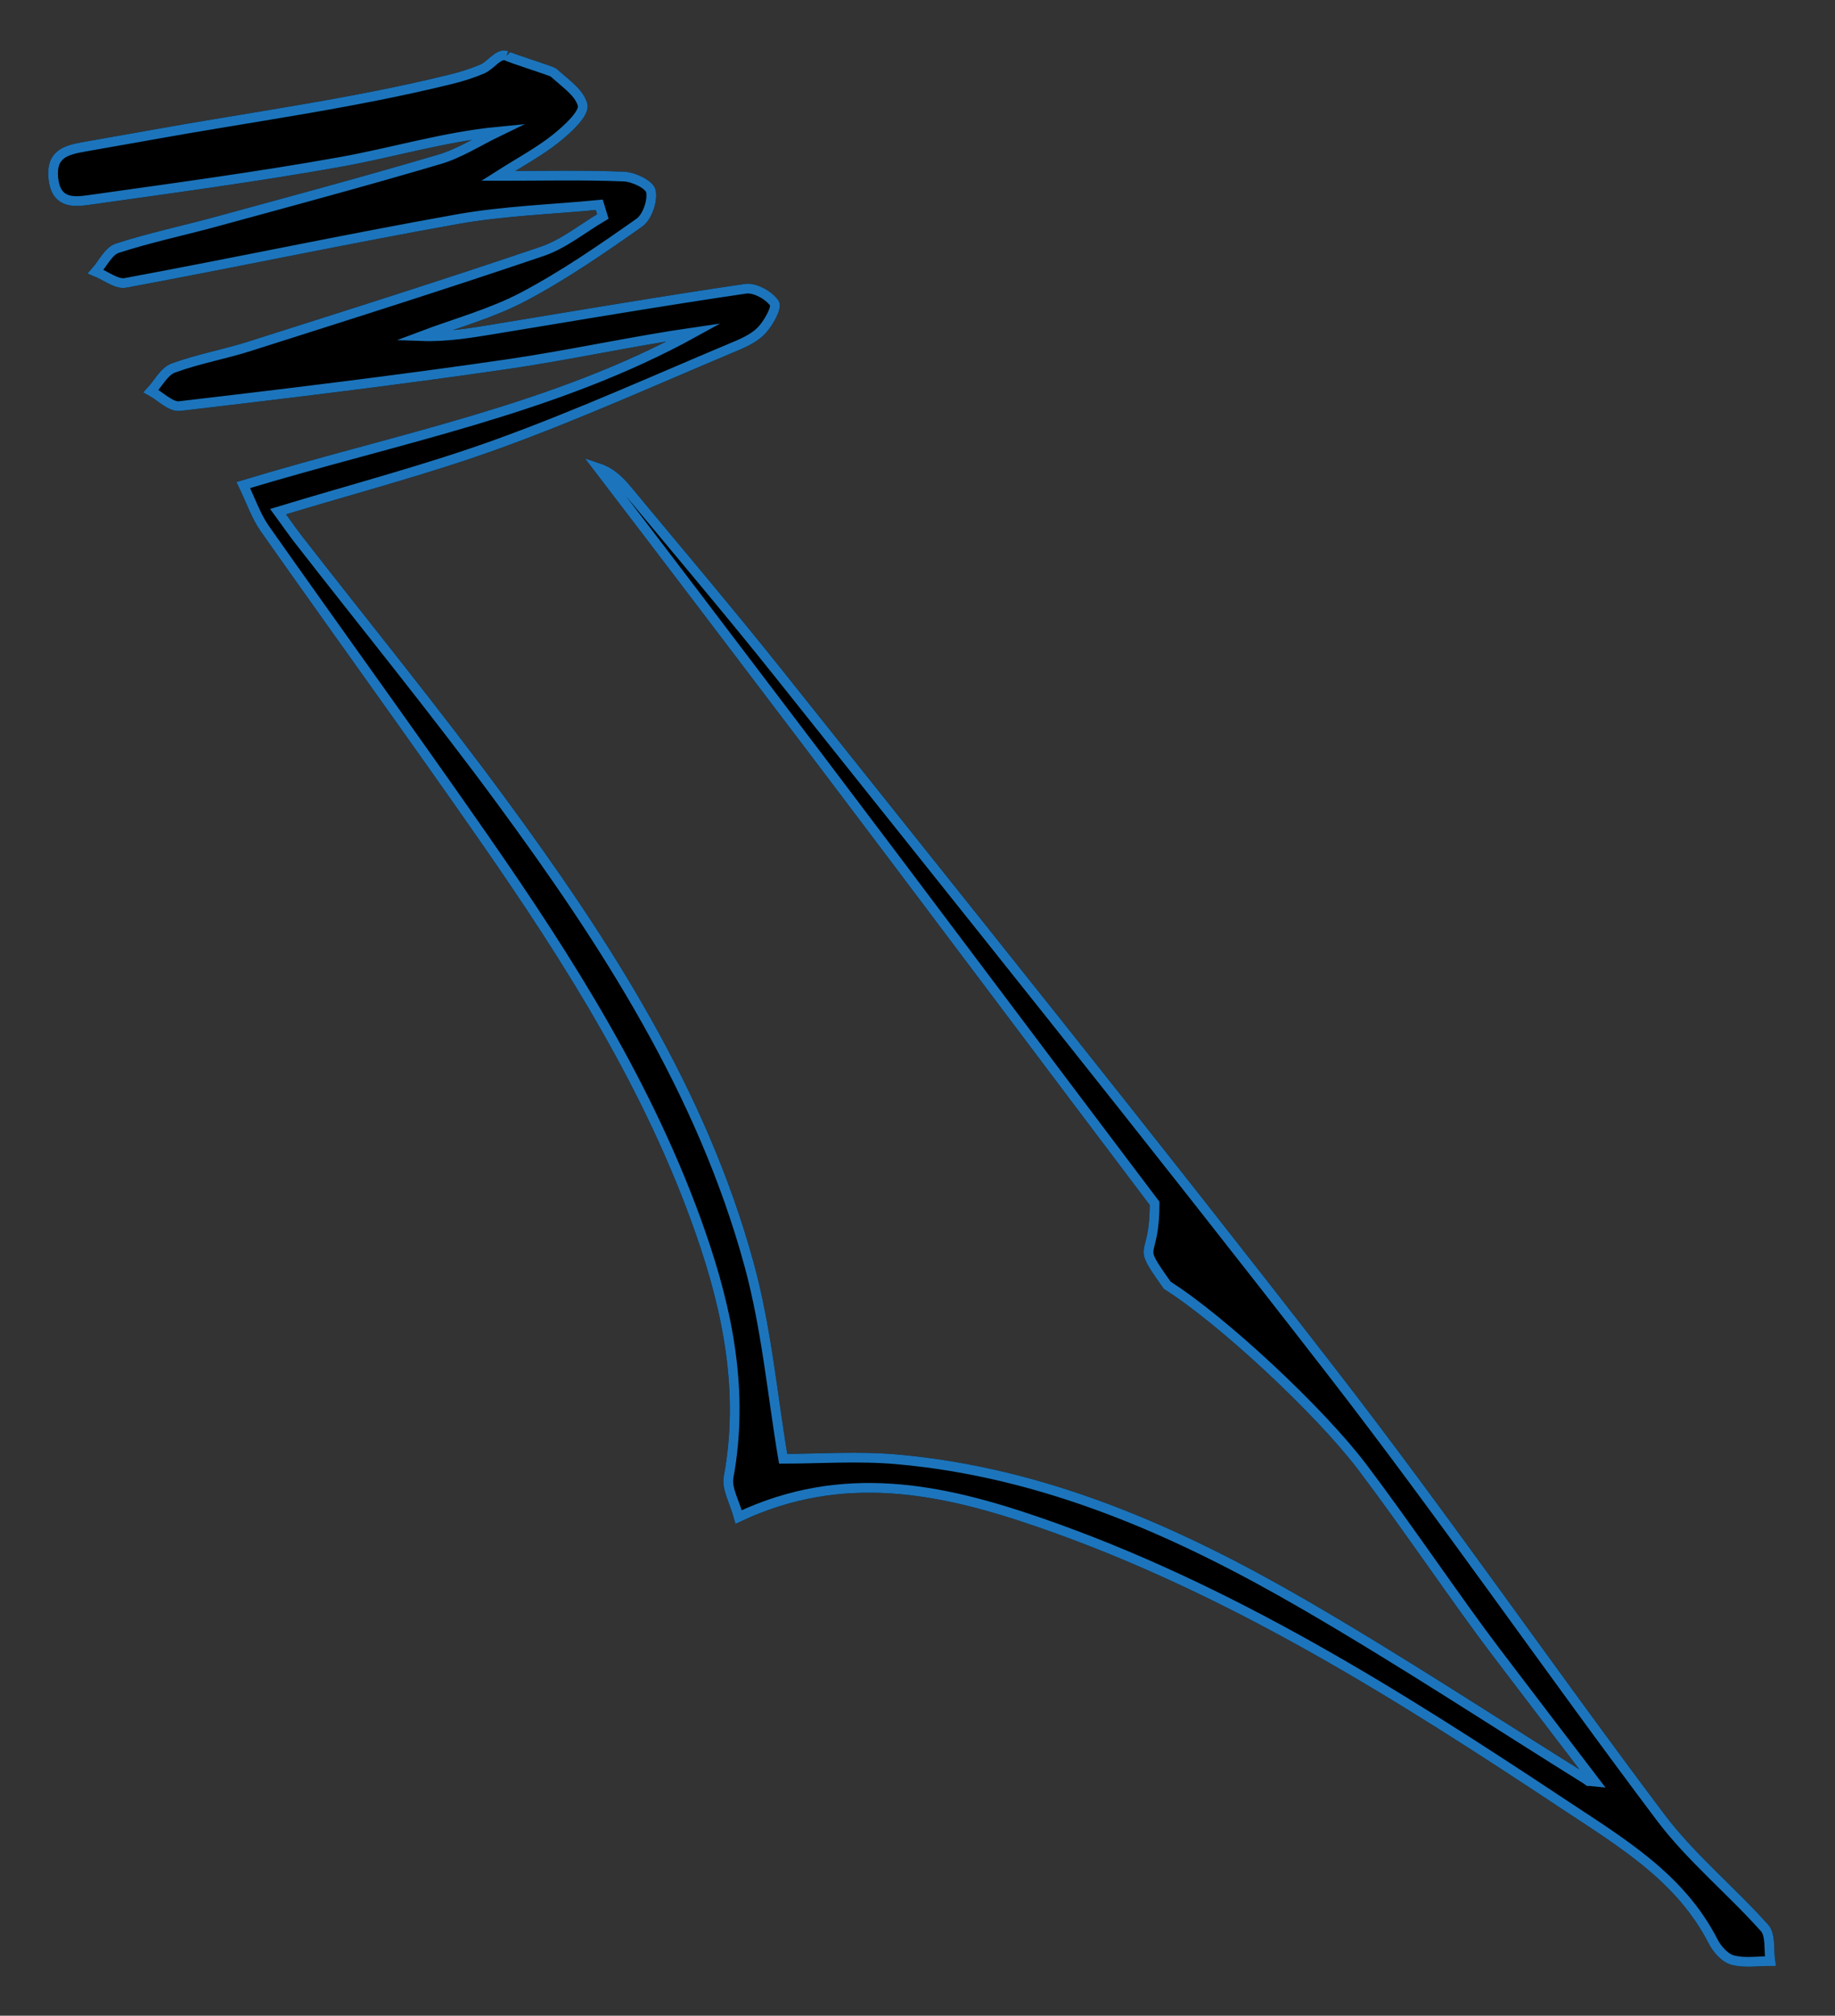<?xml version="1.0" encoding="utf-8"?>
<!-- Generator: Adobe Illustrator 16.0.0, SVG Export Plug-In . SVG Version: 6.00 Build 0)  -->
<!DOCTYPE svg PUBLIC "-//W3C//DTD SVG 1.1//EN" "http://www.w3.org/Graphics/SVG/1.1/DTD/svg11.dtd">
<svg version="1.1" id="Layer_1" xmlns="http://www.w3.org/2000/svg" xmlns:xlink="http://www.w3.org/1999/xlink" x="0px" y="0px"
	 width="188.889px" height="207.368px" viewBox="0 0 188.889 207.368" enable-background="new 0 0 188.889 207.368"
	 xml:space="preserve">
<rect x="0" y="0" width="188.889" height="207.368" fill="#333333" stroke="none"/>
<g>
	<g>
		<linearGradient id="SVGID_1_" gradientUnits="userSpaceOnUse" x1="5.456" y1="103.76" x2="182.234" y2="103.76">
			<stop  offset="0" style="stop-color:#FFFFFF"/>
			<stop  offset="1" style="stop-color:#000000"/>
		</linearGradient>
		<path fill="url(#SVGID_1_)" d="M52.147,5.735c-0.843-0.304-1.576,0.971-2.524,1.373s-2.005,0.748-3.17,1.036
			c-1.278,0.315-2.562,0.613-3.848,0.896s-2.577,0.551-3.87,0.808c-1.293,0.257-2.589,0.502-3.887,0.74s-2.598,0.466-3.899,0.689
			s-2.604,0.442-3.906,0.66c-1.303,0.217-2.606,0.432-3.909,0.648s-2.605,0.434-3.907,0.656c-1.302,0.223-2.602,0.449-3.9,0.684
			c-0.277,0.05-0.555,0.1-0.833,0.149c-0.277,0.05-0.555,0.099-0.833,0.148s-0.556,0.099-0.833,0.147s-0.555,0.098-0.833,0.146
			s-0.555,0.098-0.833,0.146s-0.556,0.098-0.833,0.147s-0.556,0.098-0.833,0.147c-0.278,0.049-0.556,0.098-0.833,0.148
			c-0.229,0.041-0.456,0.083-0.676,0.13c-0.22,0.047-0.433,0.1-0.635,0.161s-0.396,0.132-0.575,0.215
			c-0.18,0.084-0.346,0.181-0.496,0.296s-0.283,0.247-0.396,0.4c-0.113,0.154-0.207,0.329-0.277,0.53s-0.117,0.428-0.138,0.684
			c-0.021,0.257-0.015,0.543,0.021,0.863c0.035,0.315,0.093,0.59,0.171,0.828c0.078,0.238,0.176,0.44,0.29,0.611
			s0.246,0.311,0.39,0.424c0.145,0.113,0.303,0.2,0.472,0.266c0.168,0.066,0.348,0.11,0.534,0.137
			c0.186,0.027,0.38,0.038,0.578,0.037s0.399-0.014,0.603-0.034c0.203-0.02,0.407-0.046,0.608-0.075
			c1.084-0.153,2.168-0.305,3.253-0.457c1.084-0.152,2.169-0.304,3.253-0.457s2.168-0.306,3.252-0.461
			c1.084-0.155,2.168-0.312,3.251-0.471s2.166-0.321,3.249-0.486c1.082-0.165,2.164-0.333,3.245-0.506s2.161-0.35,3.241-0.531
			c1.08-0.182,2.158-0.369,3.235-0.563c0.667-0.12,1.333-0.249,1.998-0.386c0.665-0.136,1.329-0.279,1.993-0.426
			s1.328-0.297,1.993-0.447s1.332-0.3,2-0.447s1.339-0.291,2.013-0.428c0.673-0.137,1.35-0.268,2.03-0.389s1.365-0.232,2.055-0.33
			s1.384-0.183,2.084-0.251c-0.251,0.121-0.501,0.246-0.75,0.375s-0.498,0.259-0.746,0.391c-0.249,0.132-0.496,0.265-0.744,0.396
			c-0.249,0.132-0.497,0.263-0.746,0.392s-0.499,0.254-0.75,0.375c-0.251,0.121-0.504,0.238-0.758,0.348s-0.511,0.215-0.769,0.311
			c-0.259,0.096-0.52,0.184-0.784,0.262c-0.95,0.281-1.901,0.56-2.853,0.835s-1.904,0.549-2.857,0.819
			c-0.953,0.271-1.907,0.539-2.861,0.806c-0.954,0.267-1.909,0.532-2.864,0.796c-0.955,0.264-1.911,0.526-2.866,0.789
			s-1.912,0.523-2.868,0.784s-1.912,0.521-2.868,0.782c-0.956,0.261-1.912,0.522-2.868,0.783c-0.427,0.117-0.855,0.23-1.284,0.342
			c-0.428,0.111-0.858,0.221-1.287,0.329c-0.429,0.108-0.859,0.215-1.289,0.323s-0.859,0.215-1.289,0.323
			c-0.429,0.109-0.858,0.219-1.286,0.331c-0.428,0.112-0.855,0.227-1.281,0.345c-0.426,0.118-0.852,0.239-1.275,0.366
			c-0.423,0.126-0.846,0.257-1.266,0.393c-0.113,0.037-0.222,0.089-0.326,0.154c-0.104,0.065-0.205,0.143-0.301,0.229
			c-0.097,0.087-0.19,0.185-0.282,0.289c-0.091,0.104-0.181,0.215-0.269,0.331s-0.174,0.235-0.26,0.355
			c-0.086,0.121-0.171,0.243-0.257,0.364s-0.173,0.24-0.261,0.355c-0.088,0.115-0.177,0.226-0.269,0.329
			c0.128,0.052,0.258,0.111,0.389,0.175c0.131,0.064,0.263,0.133,0.395,0.204c0.132,0.07,0.265,0.143,0.396,0.214
			c0.132,0.071,0.265,0.14,0.396,0.205s0.261,0.125,0.39,0.178s0.256,0.098,0.382,0.132s0.249,0.058,0.37,0.067
			c0.121,0.009,0.239,0.005,0.354-0.016c1.425-0.264,2.849-0.533,4.272-0.805s2.846-0.547,4.268-0.825s2.844-0.557,4.266-0.836
			c1.421-0.28,2.843-0.561,4.265-0.841s2.844-0.559,4.266-0.836s2.845-0.553,4.268-0.825c1.423-0.272,2.847-0.541,4.271-0.806
			c1.425-0.265,2.85-0.524,4.276-0.778c0.601-0.107,1.204-0.203,1.808-0.29c0.604-0.087,1.21-0.165,1.817-0.236
			s1.216-0.135,1.825-0.194c0.609-0.059,1.22-0.113,1.831-0.164s1.222-0.099,1.833-0.146c0.612-0.047,1.223-0.093,1.834-0.14
			s1.223-0.095,1.833-0.146c0.611-0.051,1.221-0.105,1.831-0.164c0.016,0.05,0.031,0.101,0.046,0.15
			c0.016,0.05,0.031,0.101,0.046,0.15c0.015,0.05,0.031,0.101,0.046,0.151s0.031,0.1,0.046,0.15s0.031,0.1,0.046,0.15l0.045,0.151
			c0.016,0.05,0.031,0.1,0.046,0.15c0.016,0.05,0.031,0.1,0.046,0.15c-0.26,0.152-0.517,0.311-0.773,0.473
			c-0.256,0.162-0.511,0.328-0.766,0.496c-0.254,0.167-0.509,0.335-0.763,0.503c-0.254,0.167-0.509,0.333-0.765,0.496
			s-0.513,0.321-0.772,0.475c-0.259,0.153-0.521,0.3-0.785,0.438s-0.531,0.269-0.802,0.388c-0.271,0.119-0.545,0.227-0.824,0.322
			c-1.249,0.424-2.498,0.845-3.749,1.262c-1.251,0.418-2.502,0.833-3.755,1.245s-2.506,0.822-3.76,1.229
			c-1.254,0.408-2.509,0.813-3.764,1.218s-2.511,0.807-3.767,1.208c-1.256,0.401-2.513,0.802-3.769,1.202s-2.513,0.799-3.77,1.198
			c-1.257,0.399-2.514,0.798-3.771,1.198c-0.325,0.103-0.651,0.201-0.979,0.295c-0.328,0.094-0.657,0.184-0.987,0.272
			s-0.661,0.173-0.991,0.258c-0.331,0.085-0.662,0.169-0.993,0.254s-0.661,0.171-0.991,0.259c-0.33,0.089-0.658,0.18-0.985,0.274
			s-0.653,0.193-0.977,0.298c-0.323,0.104-0.645,0.215-0.964,0.332c-0.116,0.043-0.227,0.099-0.333,0.167
			c-0.107,0.068-0.209,0.146-0.309,0.234s-0.195,0.184-0.29,0.286c-0.094,0.103-0.186,0.211-0.276,0.323
			c-0.09,0.112-0.179,0.228-0.268,0.345s-0.177,0.236-0.265,0.353s-0.177,0.233-0.268,0.345s-0.182,0.221-0.276,0.323
			c0.123,0.068,0.247,0.144,0.372,0.226s0.25,0.168,0.375,0.257s0.251,0.18,0.376,0.269s0.25,0.176,0.375,0.259
			c0.125,0.083,0.249,0.16,0.372,0.229c0.123,0.069,0.245,0.129,0.366,0.178s0.24,0.085,0.357,0.105
			c0.117,0.021,0.233,0.027,0.346,0.014c1.4-0.164,2.8-0.328,4.2-0.494s2.799-0.333,4.199-0.5c1.399-0.168,2.799-0.338,4.198-0.51
			c1.399-0.172,2.798-0.346,4.196-0.522s2.797-0.355,4.194-0.537c1.398-0.181,2.795-0.366,4.192-0.553s2.793-0.379,4.189-0.573
			s2.792-0.393,4.187-0.595c0.812-0.118,1.623-0.243,2.433-0.374c0.81-0.131,1.619-0.268,2.428-0.408s1.617-0.285,2.425-0.432
			s1.616-0.295,2.424-0.443s1.617-0.297,2.426-0.443s1.619-0.292,2.429-0.433s1.622-0.278,2.434-0.41s1.626-0.258,2.441-0.376
			c-1.796,0.99-3.619,1.903-5.464,2.751c-1.846,0.849-3.714,1.633-5.602,2.367s-3.795,1.417-5.719,2.062s-3.864,1.253-5.816,1.838
			c-1.953,0.584-3.918,1.144-5.894,1.693c-1.976,0.549-3.96,1.088-5.951,1.629c-1.991,0.541-3.988,1.085-5.989,1.646
			c-2,0.56-4.003,1.136-6.005,1.742c0.101,0.208,0.197,0.414,0.29,0.617c0.093,0.204,0.183,0.405,0.27,0.604
			s0.173,0.395,0.258,0.589s0.169,0.384,0.254,0.572c0.085,0.188,0.17,0.373,0.258,0.554c0.087,0.182,0.177,0.359,0.27,0.534
			c0.093,0.174,0.189,0.345,0.291,0.512c0.101,0.167,0.207,0.33,0.318,0.489c0.932,1.323,1.865,2.644,2.801,3.964
			s1.873,2.639,2.811,3.957c0.938,1.318,1.877,2.636,2.817,3.953c0.939,1.317,1.879,2.634,2.818,3.952s1.878,2.635,2.815,3.953
			s1.874,2.637,2.809,3.958c0.935,1.32,1.867,2.642,2.797,3.966c0.93,1.323,1.858,2.648,2.782,3.977
			c1.112,1.598,2.215,3.201,3.304,4.812c1.089,1.611,2.165,3.23,3.221,4.86c1.056,1.629,2.093,3.27,3.106,4.923
			c1.014,1.653,2.003,3.321,2.963,5.004c0.96,1.683,1.892,3.382,2.789,5.1c0.897,1.718,1.76,3.454,2.584,5.212
			c0.824,1.758,1.609,3.536,2.35,5.339c0.741,1.803,1.438,3.63,2.085,5.482c0.356,1.02,0.694,2.042,1.009,3.066
			c0.315,1.024,0.607,2.052,0.872,3.083c0.266,1.031,0.504,2.066,0.712,3.104c0.208,1.038,0.385,2.081,0.527,3.127
			s0.25,2.097,0.318,3.153c0.068,1.055,0.098,2.115,0.085,3.182s-0.069,2.138-0.172,3.215c-0.103,1.078-0.252,2.16-0.453,3.25
			c-0.027,0.147-0.038,0.298-0.035,0.451s0.02,0.31,0.046,0.469s0.065,0.321,0.11,0.486s0.099,0.333,0.157,0.504
			s0.122,0.345,0.187,0.521s0.133,0.356,0.2,0.539c0.066,0.183,0.133,0.368,0.195,0.557s0.121,0.38,0.174,0.574
			c1.345-0.634,2.68-1.154,4.007-1.574c1.327-0.419,2.646-0.736,3.956-0.965s2.613-0.367,3.91-0.427
			c1.296-0.061,2.586-0.042,3.869,0.042s2.562,0.235,3.834,0.441c1.273,0.206,2.541,0.467,3.805,0.771s2.523,0.652,3.779,1.031
			c1.257,0.379,2.51,0.791,3.761,1.222c2.45,0.845,4.865,1.755,7.25,2.723c2.384,0.969,4.737,1.995,7.064,3.073
			c2.326,1.077,4.626,2.205,6.901,3.377c2.277,1.172,4.53,2.388,6.765,3.639c2.233,1.251,4.448,2.538,6.648,3.854
			c2.199,1.316,4.384,2.66,6.556,4.026c2.173,1.366,4.334,2.753,6.488,4.153c2.153,1.4,4.3,2.814,6.442,4.235
			c0.729,0.483,1.461,0.962,2.191,1.442c0.73,0.481,1.46,0.965,2.181,1.456s1.434,0.991,2.134,1.507
			c0.7,0.515,1.386,1.044,2.054,1.595c0.667,0.551,1.314,1.123,1.938,1.723s1.221,1.227,1.787,1.888s1.104,1.356,1.603,2.092
			c0.499,0.736,0.962,1.512,1.383,2.334c0.051,0.1,0.108,0.201,0.171,0.303s0.131,0.204,0.203,0.305s0.15,0.199,0.231,0.296
			c0.081,0.096,0.166,0.188,0.254,0.277s0.179,0.173,0.271,0.25c0.094,0.078,0.188,0.149,0.286,0.214s0.195,0.121,0.295,0.168
			c0.099,0.047,0.198,0.084,0.298,0.111c0.151,0.041,0.306,0.073,0.462,0.099c0.156,0.024,0.314,0.043,0.475,0.056
			s0.32,0.02,0.483,0.022c0.162,0.003,0.325,0.001,0.489-0.003s0.329-0.01,0.494-0.018l0.495-0.023
			c0.165-0.008,0.33-0.016,0.494-0.021c0.165-0.005,0.329-0.008,0.491-0.007c-0.021-0.145-0.037-0.295-0.049-0.449
			c-0.012-0.153-0.02-0.311-0.025-0.469s-0.012-0.317-0.018-0.476c-0.007-0.159-0.014-0.315-0.025-0.47s-0.026-0.305-0.047-0.45
			c-0.021-0.146-0.049-0.284-0.085-0.416s-0.081-0.256-0.138-0.369c-0.056-0.114-0.123-0.218-0.205-0.309
			c-0.434-0.485-0.879-0.964-1.33-1.436c-0.451-0.473-0.91-0.939-1.372-1.403c-0.462-0.463-0.928-0.924-1.394-1.384
			c-0.467-0.46-0.934-0.919-1.396-1.38s-0.924-0.925-1.379-1.393s-0.904-0.939-1.344-1.419s-0.87-0.965-1.288-1.461
			c-0.418-0.495-0.823-1.001-1.213-1.518c-1.427-1.896-2.845-3.798-4.255-5.706c-1.411-1.908-2.814-3.822-4.214-5.738
			c-1.399-1.917-2.794-3.837-4.188-5.758c-1.394-1.921-2.786-3.842-4.181-5.763s-2.79-3.84-4.19-5.755
			c-1.4-1.916-2.806-3.828-4.218-5.734s-2.831-3.808-4.262-5.7c-1.43-1.894-2.87-3.778-4.323-5.652
			c-2.336-3.013-4.679-6.021-7.027-9.024c-2.35-3.004-4.704-6.002-7.063-8.997c-2.36-2.995-4.725-5.986-7.093-8.976
			c-2.367-2.988-4.739-5.974-7.113-8.957c-2.375-2.983-4.751-5.965-7.129-8.945c-2.379-2.981-4.758-5.961-7.138-8.94
			s-4.759-5.959-7.138-8.938c-2.379-2.98-4.757-5.961-7.133-8.943c-0.638-0.801-1.279-1.599-1.924-2.396
			c-0.644-0.796-1.291-1.59-1.939-2.383s-1.3-1.583-1.952-2.373c-0.652-0.789-1.307-1.578-1.961-2.365s-1.311-1.574-1.967-2.361
			s-1.313-1.573-1.969-2.359s-1.313-1.573-1.969-2.36c-0.656-0.787-1.311-1.575-1.964-2.363c-0.099-0.119-0.198-0.237-0.3-0.353
			s-0.205-0.231-0.311-0.344c-0.106-0.112-0.215-0.223-0.328-0.33s-0.229-0.21-0.35-0.311s-0.246-0.196-0.376-0.288
			s-0.266-0.179-0.408-0.26s-0.29-0.158-0.445-0.228c-0.155-0.07-0.318-0.135-0.488-0.192c2.981,3.893,6.446,8.438,10.275,13.471
			c3.829,5.033,8.022,10.555,12.457,16.402c4.436,5.848,10.603,14.04,16.892,22.396c6.289,8.354,12.698,16.873,17.618,23.371
			c0,6.25-2.063,3.688,1.305,8.433c5.57,3.505,15.635,12.846,20.07,18.692s9.839,13.856,13.668,18.89s7.295,9.578,10.275,13.472
			l-0.631-0.063c-0.012,0.01-0.02,0.017-0.023,0.021c-0.005,0.003-0.006,0.004-0.004,0.003c0.002-0.002,0.005-0.005,0.01-0.009
			c0.005-0.005,0.012-0.01,0.018-0.015c-1.221-0.76-2.439-1.523-3.657-2.289c-1.217-0.767-2.433-1.535-3.648-2.304
			s-2.431-1.539-3.646-2.308c-1.215-0.77-2.432-1.537-3.648-2.303s-2.437-1.529-3.657-2.288c-1.222-0.759-2.445-1.515-3.672-2.264
			c-1.228-0.749-2.457-1.493-3.691-2.229c-1.233-0.737-2.472-1.467-3.716-2.187c-1.627-0.942-3.263-1.86-4.911-2.75
			s-3.309-1.749-4.982-2.573c-1.675-0.824-3.362-1.612-5.065-2.358c-1.704-0.746-3.423-1.45-5.159-2.105s-3.49-1.263-5.264-1.814
			c-1.772-0.553-3.565-1.05-5.379-1.486s-3.647-0.812-5.505-1.12c-1.856-0.309-3.736-0.549-5.642-0.717
			c-0.493-0.043-0.988-0.077-1.483-0.102c-0.494-0.025-0.99-0.043-1.484-0.053c-0.495-0.011-0.989-0.016-1.482-0.015
			c-0.493,0-0.985,0.005-1.476,0.013s-0.979,0.018-1.465,0.029c-0.486,0.011-0.97,0.023-1.45,0.034s-0.958,0.021-1.431,0.029
			c-0.474,0.007-0.943,0.012-1.409,0.012c-0.135-0.794-0.262-1.598-0.386-2.41c-0.124-0.812-0.243-1.632-0.362-2.459
			s-0.237-1.659-0.357-2.496s-0.244-1.679-0.372-2.522s-0.263-1.69-0.407-2.537c-0.144-0.848-0.296-1.695-0.462-2.541
			s-0.343-1.69-0.536-2.532c-0.193-0.841-0.402-1.679-0.63-2.512c-0.609-2.226-1.297-4.411-2.056-6.562
			c-0.758-2.149-1.587-4.264-2.478-6.347s-1.844-4.133-2.852-6.155c-1.008-2.022-2.069-4.017-3.178-5.986
			c-1.108-1.97-2.262-3.915-3.455-5.84c-1.192-1.924-2.423-3.828-3.684-5.715s-2.552-3.757-3.865-5.613
			c-1.313-1.857-2.648-3.701-3.998-5.535c-0.835-1.136-1.678-2.266-2.526-3.393c-0.849-1.125-1.703-2.247-2.562-3.365
			s-1.722-2.233-2.589-3.345c-0.866-1.113-1.736-2.223-2.608-3.332s-1.746-2.216-2.62-3.323c-0.875-1.106-1.749-2.213-2.624-3.32
			s-1.748-2.214-2.619-3.324c-0.872-1.109-1.741-2.219-2.607-3.332c-0.089-0.115-0.178-0.23-0.266-0.347
			c-0.088-0.117-0.176-0.233-0.263-0.352s-0.175-0.237-0.262-0.356c-0.088-0.12-0.175-0.241-0.264-0.363s-0.177-0.245-0.267-0.369
			c-0.089-0.125-0.18-0.25-0.271-0.377c-0.091-0.126-0.184-0.255-0.278-0.385s-0.189-0.261-0.287-0.394
			c0.97-0.295,1.938-0.585,2.905-0.87c0.966-0.285,1.93-0.567,2.892-0.847c0.962-0.28,1.921-0.558,2.877-0.837
			c0.957-0.278,1.911-0.558,2.861-0.839s1.899-0.565,2.844-0.854c0.945-0.289,1.886-0.582,2.824-0.882s1.873-0.607,2.803-0.923
			c0.931-0.315,1.858-0.64,2.781-0.976c1.03-0.375,2.056-0.759,3.079-1.151c1.023-0.392,2.043-0.792,3.061-1.199
			s2.034-0.82,3.047-1.238c1.014-0.418,2.026-0.84,3.037-1.267c1.011-0.426,2.021-0.854,3.03-1.285
			c1.009-0.431,2.018-0.862,3.027-1.294s2.018-0.862,3.027-1.292c1.01-0.429,2.02-0.856,3.031-1.28
			c0.122-0.051,0.245-0.104,0.368-0.158c0.123-0.054,0.246-0.111,0.369-0.169s0.245-0.119,0.366-0.182s0.24-0.128,0.357-0.196
			s0.232-0.139,0.344-0.212c0.111-0.074,0.22-0.15,0.325-0.231c0.105-0.08,0.206-0.164,0.301-0.25s0.187-0.178,0.272-0.272
			c0.085-0.094,0.173-0.201,0.261-0.316s0.177-0.24,0.264-0.369s0.171-0.264,0.25-0.399c0.08-0.136,0.154-0.272,0.221-0.407
			c0.067-0.135,0.125-0.267,0.174-0.393s0.087-0.246,0.112-0.355s0.037-0.21,0.033-0.296s-0.023-0.159-0.062-0.214
			c-0.07-0.102-0.155-0.203-0.25-0.303c-0.095-0.1-0.202-0.197-0.317-0.291c-0.115-0.094-0.238-0.184-0.367-0.268
			s-0.263-0.163-0.401-0.234s-0.278-0.135-0.418-0.189c-0.141-0.054-0.282-0.1-0.42-0.134c-0.138-0.035-0.274-0.058-0.405-0.068
			c-0.131-0.01-0.256-0.008-0.374,0.01c-1.072,0.157-2.144,0.317-3.215,0.48c-1.071,0.163-2.142,0.329-3.212,0.497
			s-2.141,0.337-3.21,0.509c-1.07,0.171-2.14,0.345-3.209,0.519s-2.139,0.35-3.208,0.526s-2.138,0.353-3.207,0.53
			c-1.069,0.177-2.138,0.354-3.208,0.531c-1.069,0.177-2.138,0.354-3.208,0.529c-0.316,0.052-0.632,0.104-0.949,0.156
			s-0.633,0.102-0.95,0.151s-0.634,0.096-0.952,0.14c-0.318,0.044-0.637,0.085-0.957,0.123s-0.641,0.07-0.962,0.098
			c-0.322,0.028-0.645,0.051-0.969,0.068c-0.325,0.017-0.65,0.028-0.978,0.032c-0.328,0.003-0.657,0-0.988-0.012
			c0.439-0.166,0.882-0.326,1.326-0.483s0.889-0.312,1.335-0.465s0.893-0.306,1.338-0.459s0.891-0.308,1.335-0.466
			s0.885-0.319,1.325-0.485c0.439-0.167,0.875-0.338,1.308-0.517s0.861-0.366,1.284-0.562c0.423-0.196,0.842-0.402,1.254-0.619
			c0.521-0.275,1.037-0.557,1.55-0.847s1.023-0.585,1.529-0.888c0.506-0.302,1.01-0.61,1.51-0.924s0.998-0.632,1.493-0.955
			c0.495-0.322,0.988-0.649,1.479-0.979c0.491-0.33,0.98-0.663,1.467-0.998s0.973-0.672,1.457-1.01s0.968-0.678,1.45-1.018
			c0.102-0.072,0.2-0.16,0.293-0.263s0.182-0.219,0.264-0.345c0.083-0.126,0.16-0.263,0.229-0.406
			c0.07-0.143,0.134-0.293,0.189-0.446s0.103-0.31,0.141-0.466c0.038-0.156,0.067-0.312,0.087-0.464s0.029-0.301,0.027-0.442
			c-0.001-0.141-0.014-0.275-0.039-0.399c-0.017-0.085-0.058-0.173-0.117-0.26c-0.06-0.087-0.139-0.174-0.233-0.259
			c-0.094-0.085-0.203-0.169-0.323-0.249s-0.251-0.157-0.389-0.229s-0.282-0.139-0.429-0.199s-0.296-0.113-0.444-0.158
			s-0.294-0.082-0.434-0.108c-0.14-0.027-0.274-0.044-0.399-0.049c-0.511-0.021-1.022-0.038-1.536-0.052
			c-0.513-0.014-1.027-0.023-1.544-0.031s-1.037-0.012-1.56-0.014c-0.523-0.003-1.051-0.003-1.584-0.002
			c-0.533,0-1.071,0.003-1.616,0.006s-1.096,0.006-1.655,0.01c-0.559,0.003-1.125,0.006-1.701,0.009s-1.161,0.004-1.755,0.004
			c0.287-0.182,0.568-0.358,0.844-0.529s0.547-0.336,0.813-0.498s0.528-0.32,0.784-0.476s0.508-0.31,0.755-0.462
			s0.489-0.305,0.727-0.458c0.238-0.152,0.471-0.306,0.7-0.462c0.229-0.155,0.454-0.313,0.674-0.475
			c0.221-0.161,0.437-0.326,0.649-0.496c0.146-0.117,0.303-0.245,0.463-0.381c0.161-0.136,0.327-0.28,0.491-0.43
			s0.329-0.304,0.487-0.461c0.158-0.157,0.311-0.316,0.452-0.475c0.142-0.159,0.272-0.317,0.387-0.472
			c0.115-0.155,0.213-0.307,0.291-0.452s0.133-0.285,0.164-0.415c0.029-0.13,0.033-0.252,0.005-0.361
			c-0.045-0.177-0.113-0.347-0.199-0.514S59.592,9.959,59.472,9.8s-0.256-0.315-0.403-0.469c-0.147-0.155-0.306-0.307-0.473-0.46
			s-0.341-0.305-0.52-0.458c-0.179-0.154-0.362-0.309-0.546-0.466s-0.368-0.317-0.55-0.481C56.798,7.301,52.319,5.908,52.147,5.735"
			/>
	</g>
	<g>
		<path stroke="#000000" stroke-miterlimit="10" d="M52.147,5.735c-0.843-0.304-1.576,0.971-2.524,1.373s-2.005,0.748-3.17,1.036
			c-1.278,0.315-2.562,0.613-3.848,0.896s-2.577,0.551-3.87,0.808c-1.293,0.257-2.589,0.502-3.887,0.74s-2.598,0.466-3.899,0.689
			s-2.604,0.442-3.906,0.66c-1.303,0.217-2.606,0.432-3.909,0.648s-2.605,0.434-3.907,0.656c-1.302,0.223-2.602,0.449-3.9,0.684
			c-0.277,0.05-0.555,0.1-0.833,0.149c-0.277,0.05-0.555,0.099-0.833,0.148s-0.556,0.099-0.833,0.147s-0.555,0.098-0.833,0.146
			s-0.555,0.098-0.833,0.146s-0.556,0.098-0.833,0.147s-0.556,0.098-0.833,0.147c-0.278,0.049-0.556,0.098-0.833,0.148
			c-0.229,0.041-0.456,0.083-0.676,0.13c-0.22,0.047-0.433,0.1-0.635,0.161s-0.396,0.132-0.575,0.215
			c-0.18,0.084-0.346,0.181-0.496,0.296s-0.283,0.247-0.396,0.4c-0.113,0.154-0.207,0.329-0.277,0.53s-0.117,0.428-0.138,0.684
			c-0.021,0.257-0.015,0.543,0.021,0.863c0.035,0.315,0.093,0.59,0.171,0.828c0.078,0.238,0.176,0.44,0.29,0.611
			s0.246,0.311,0.39,0.424c0.145,0.113,0.303,0.2,0.472,0.266c0.168,0.066,0.348,0.11,0.534,0.137
			c0.186,0.027,0.38,0.038,0.578,0.037s0.399-0.014,0.603-0.034c0.203-0.02,0.407-0.046,0.608-0.075
			c1.084-0.153,2.168-0.305,3.253-0.457c1.084-0.152,2.169-0.304,3.253-0.457s2.168-0.306,3.252-0.461
			c1.084-0.155,2.168-0.312,3.251-0.471s2.166-0.321,3.249-0.486c1.082-0.165,2.164-0.333,3.245-0.506s2.161-0.35,3.241-0.531
			c1.08-0.182,2.158-0.369,3.235-0.563c0.667-0.12,1.333-0.249,1.998-0.386c0.665-0.136,1.329-0.279,1.993-0.426
			s1.328-0.297,1.993-0.447s1.332-0.3,2-0.447s1.339-0.291,2.013-0.428c0.673-0.137,1.35-0.268,2.03-0.389s1.365-0.232,2.055-0.33
			s1.384-0.183,2.084-0.251c-0.251,0.121-0.501,0.246-0.75,0.375s-0.498,0.259-0.746,0.391c-0.249,0.132-0.496,0.265-0.744,0.396
			c-0.249,0.132-0.497,0.263-0.746,0.392s-0.499,0.254-0.75,0.375c-0.251,0.121-0.504,0.238-0.758,0.348s-0.511,0.215-0.769,0.311
			c-0.259,0.096-0.52,0.184-0.784,0.262c-0.95,0.281-1.901,0.56-2.853,0.835s-1.904,0.549-2.857,0.819
			c-0.953,0.271-1.907,0.539-2.861,0.806c-0.954,0.267-1.909,0.532-2.864,0.796c-0.955,0.264-1.911,0.526-2.866,0.789
			s-1.912,0.523-2.868,0.784s-1.912,0.521-2.868,0.782c-0.956,0.261-1.912,0.522-2.868,0.783c-0.427,0.117-0.855,0.23-1.284,0.342
			c-0.428,0.111-0.858,0.221-1.287,0.329c-0.429,0.108-0.859,0.215-1.289,0.323s-0.859,0.215-1.289,0.323
			c-0.429,0.109-0.858,0.219-1.286,0.331c-0.428,0.112-0.855,0.227-1.281,0.345c-0.426,0.118-0.852,0.239-1.275,0.366
			c-0.423,0.126-0.846,0.257-1.266,0.393c-0.113,0.037-0.222,0.089-0.326,0.154c-0.104,0.065-0.205,0.143-0.301,0.229
			c-0.097,0.087-0.19,0.185-0.282,0.289c-0.091,0.104-0.181,0.215-0.269,0.331s-0.174,0.235-0.26,0.355
			c-0.086,0.121-0.171,0.243-0.257,0.364s-0.173,0.24-0.261,0.355c-0.088,0.115-0.177,0.226-0.269,0.329
			c0.128,0.052,0.258,0.111,0.389,0.175c0.131,0.064,0.263,0.133,0.395,0.204c0.132,0.07,0.265,0.143,0.396,0.214
			c0.132,0.071,0.265,0.14,0.396,0.205s0.261,0.125,0.39,0.178s0.256,0.098,0.382,0.132s0.249,0.058,0.37,0.067
			c0.121,0.009,0.239,0.005,0.354-0.016c1.425-0.264,2.849-0.533,4.272-0.805s2.846-0.547,4.268-0.825s2.844-0.557,4.266-0.836
			c1.421-0.28,2.843-0.561,4.265-0.841s2.844-0.559,4.266-0.836s2.845-0.553,4.268-0.825c1.423-0.272,2.847-0.541,4.271-0.806
			c1.425-0.265,2.85-0.524,4.276-0.778c0.601-0.107,1.204-0.203,1.808-0.29c0.604-0.087,1.21-0.165,1.817-0.236
			s1.216-0.135,1.825-0.194c0.609-0.059,1.22-0.113,1.831-0.164s1.222-0.099,1.833-0.146c0.612-0.047,1.223-0.093,1.834-0.14
			s1.223-0.095,1.833-0.146c0.611-0.051,1.221-0.105,1.831-0.164c0.016,0.05,0.031,0.101,0.046,0.15
			c0.016,0.05,0.031,0.101,0.046,0.15c0.015,0.05,0.031,0.101,0.046,0.151s0.031,0.1,0.046,0.15s0.031,0.1,0.046,0.15l0.045,0.151
			c0.016,0.05,0.031,0.1,0.046,0.15c0.016,0.05,0.031,0.1,0.046,0.15c-0.26,0.152-0.517,0.311-0.773,0.473
			c-0.256,0.162-0.511,0.328-0.766,0.496c-0.254,0.167-0.509,0.335-0.763,0.503c-0.254,0.167-0.509,0.333-0.765,0.496
			s-0.513,0.321-0.772,0.475c-0.259,0.153-0.521,0.3-0.785,0.438s-0.531,0.269-0.802,0.388c-0.271,0.119-0.545,0.227-0.824,0.322
			c-1.249,0.424-2.498,0.845-3.749,1.262c-1.251,0.418-2.502,0.833-3.755,1.245s-2.506,0.822-3.76,1.229
			c-1.254,0.408-2.509,0.813-3.764,1.218s-2.511,0.807-3.767,1.208c-1.256,0.401-2.513,0.802-3.769,1.202s-2.513,0.799-3.77,1.198
			c-1.257,0.399-2.514,0.798-3.771,1.198c-0.325,0.103-0.651,0.201-0.979,0.295c-0.328,0.094-0.657,0.184-0.987,0.272
			s-0.661,0.173-0.991,0.258c-0.331,0.085-0.662,0.169-0.993,0.254s-0.661,0.171-0.991,0.259c-0.33,0.089-0.658,0.18-0.985,0.274
			s-0.653,0.193-0.977,0.298c-0.323,0.104-0.645,0.215-0.964,0.332c-0.116,0.043-0.227,0.099-0.333,0.167
			c-0.107,0.068-0.209,0.146-0.309,0.234s-0.195,0.184-0.29,0.286c-0.094,0.103-0.186,0.211-0.276,0.323
			c-0.09,0.112-0.179,0.228-0.268,0.345s-0.177,0.236-0.265,0.353s-0.177,0.233-0.268,0.345s-0.182,0.221-0.276,0.323
			c0.123,0.068,0.247,0.144,0.372,0.226s0.25,0.168,0.375,0.257s0.251,0.18,0.376,0.269s0.25,0.176,0.375,0.259
			c0.125,0.083,0.249,0.16,0.372,0.229c0.123,0.069,0.245,0.129,0.366,0.178s0.24,0.085,0.357,0.105
			c0.117,0.021,0.233,0.027,0.346,0.014c1.4-0.164,2.8-0.328,4.2-0.494s2.799-0.333,4.199-0.5c1.399-0.168,2.799-0.338,4.198-0.51
			c1.399-0.172,2.798-0.346,4.196-0.522s2.797-0.355,4.194-0.537c1.398-0.181,2.795-0.366,4.192-0.553s2.793-0.379,4.189-0.573
			s2.792-0.393,4.187-0.595c0.812-0.118,1.623-0.243,2.433-0.374c0.81-0.131,1.619-0.268,2.428-0.408s1.617-0.285,2.425-0.432
			s1.616-0.295,2.424-0.443s1.617-0.297,2.426-0.443s1.619-0.292,2.429-0.433s1.622-0.278,2.434-0.41s1.626-0.258,2.441-0.376
			c-1.796,0.99-3.619,1.903-5.464,2.751c-1.846,0.849-3.714,1.633-5.602,2.367s-3.795,1.417-5.719,2.062s-3.864,1.253-5.816,1.838
			c-1.953,0.584-3.918,1.144-5.894,1.693c-1.976,0.549-3.96,1.088-5.951,1.629c-1.991,0.541-3.988,1.085-5.989,1.646
			c-2,0.56-4.003,1.136-6.005,1.742c0.101,0.208,0.197,0.414,0.29,0.617c0.093,0.204,0.183,0.405,0.27,0.604
			s0.173,0.395,0.258,0.589s0.169,0.384,0.254,0.572c0.085,0.188,0.17,0.373,0.258,0.554c0.087,0.182,0.177,0.359,0.27,0.534
			c0.093,0.174,0.189,0.345,0.291,0.512c0.101,0.167,0.207,0.33,0.318,0.489c0.932,1.323,1.865,2.644,2.801,3.964
			s1.873,2.639,2.811,3.957c0.938,1.318,1.877,2.636,2.817,3.953c0.939,1.317,1.879,2.634,2.818,3.952s1.878,2.635,2.815,3.953
			s1.874,2.637,2.809,3.958c0.935,1.32,1.867,2.642,2.797,3.966c0.93,1.323,1.858,2.648,2.782,3.977
			c1.112,1.598,2.215,3.201,3.304,4.812c1.089,1.611,2.165,3.23,3.221,4.86c1.056,1.629,2.093,3.27,3.106,4.923
			c1.014,1.653,2.003,3.321,2.963,5.004c0.96,1.683,1.892,3.382,2.789,5.1c0.897,1.718,1.76,3.454,2.584,5.212
			c0.824,1.758,1.609,3.536,2.35,5.339c0.741,1.803,1.438,3.63,2.085,5.482c0.356,1.02,0.694,2.042,1.009,3.066
			c0.315,1.024,0.607,2.052,0.872,3.083c0.266,1.031,0.504,2.066,0.712,3.104c0.208,1.038,0.385,2.081,0.527,3.127
			s0.25,2.097,0.318,3.153c0.068,1.055,0.098,2.115,0.085,3.182s-0.069,2.138-0.172,3.215c-0.103,1.078-0.252,2.16-0.453,3.25
			c-0.027,0.147-0.038,0.298-0.035,0.451s0.02,0.31,0.046,0.469s0.065,0.321,0.11,0.486s0.099,0.333,0.157,0.504
			s0.122,0.345,0.187,0.521s0.133,0.356,0.2,0.539c0.066,0.183,0.133,0.368,0.195,0.557s0.121,0.38,0.174,0.574
			c1.345-0.634,2.68-1.154,4.007-1.574c1.327-0.419,2.646-0.736,3.956-0.965s2.613-0.367,3.91-0.427
			c1.296-0.061,2.586-0.042,3.869,0.042s2.562,0.235,3.834,0.441c1.273,0.206,2.541,0.467,3.805,0.771s2.523,0.652,3.779,1.031
			c1.257,0.379,2.51,0.791,3.761,1.222c2.45,0.845,4.865,1.755,7.25,2.723c2.384,0.969,4.737,1.995,7.064,3.073
			c2.326,1.077,4.626,2.205,6.901,3.377c2.277,1.172,4.53,2.388,6.765,3.639c2.233,1.251,4.448,2.538,6.648,3.854
			c2.199,1.316,4.384,2.66,6.556,4.026c2.173,1.366,4.334,2.753,6.488,4.153c2.153,1.4,4.3,2.814,6.442,4.235
			c0.729,0.483,1.461,0.962,2.191,1.442c0.73,0.481,1.46,0.965,2.181,1.456s1.434,0.991,2.134,1.507
			c0.7,0.515,1.386,1.044,2.054,1.595c0.667,0.551,1.314,1.123,1.938,1.723s1.221,1.227,1.787,1.888s1.104,1.356,1.603,2.092
			c0.499,0.736,0.962,1.512,1.383,2.334c0.051,0.1,0.108,0.201,0.171,0.303s0.131,0.204,0.203,0.305s0.15,0.199,0.231,0.296
			c0.081,0.096,0.166,0.188,0.254,0.277s0.179,0.173,0.271,0.25c0.094,0.078,0.188,0.149,0.286,0.214s0.195,0.121,0.295,0.168
			c0.099,0.047,0.198,0.084,0.298,0.111c0.151,0.041,0.306,0.073,0.462,0.099c0.156,0.024,0.314,0.043,0.475,0.056
			s0.32,0.02,0.483,0.022c0.162,0.003,0.325,0.001,0.489-0.003s0.329-0.01,0.494-0.018l0.495-0.023
			c0.165-0.008,0.33-0.016,0.494-0.021c0.165-0.005,0.329-0.008,0.491-0.007c-0.021-0.145-0.037-0.295-0.049-0.449
			c-0.012-0.153-0.02-0.311-0.025-0.469s-0.012-0.317-0.018-0.476c-0.007-0.159-0.014-0.315-0.025-0.47s-0.026-0.305-0.047-0.45
			c-0.021-0.146-0.049-0.284-0.085-0.416s-0.081-0.256-0.138-0.369c-0.056-0.114-0.123-0.218-0.205-0.309
			c-0.434-0.485-0.879-0.964-1.33-1.436c-0.451-0.473-0.91-0.939-1.372-1.403c-0.462-0.463-0.928-0.924-1.394-1.384
			c-0.467-0.46-0.934-0.919-1.396-1.38s-0.924-0.925-1.379-1.393s-0.904-0.939-1.344-1.419s-0.87-0.965-1.288-1.461
			c-0.418-0.495-0.823-1.001-1.213-1.518c-1.427-1.896-2.845-3.798-4.255-5.706c-1.411-1.908-2.814-3.822-4.214-5.738
			c-1.399-1.917-2.794-3.837-4.188-5.758c-1.394-1.921-2.786-3.842-4.181-5.763s-2.79-3.84-4.19-5.755
			c-1.4-1.916-2.806-3.828-4.218-5.734s-2.831-3.808-4.262-5.7c-1.43-1.894-2.87-3.778-4.323-5.652
			c-2.336-3.013-4.679-6.021-7.027-9.024c-2.35-3.004-4.704-6.002-7.063-8.997c-2.36-2.995-4.725-5.986-7.093-8.976
			c-2.367-2.988-4.739-5.974-7.113-8.957c-2.375-2.983-4.751-5.965-7.129-8.945c-2.379-2.981-4.758-5.961-7.138-8.94
			s-4.759-5.959-7.138-8.938c-2.379-2.98-4.757-5.961-7.133-8.943c-0.638-0.801-1.279-1.599-1.924-2.396
			c-0.644-0.796-1.291-1.59-1.939-2.383s-1.3-1.583-1.952-2.373c-0.652-0.789-1.307-1.578-1.961-2.365s-1.311-1.574-1.967-2.361
			s-1.313-1.573-1.969-2.359s-1.313-1.573-1.969-2.36c-0.656-0.787-1.311-1.575-1.964-2.363c-0.099-0.119-0.198-0.237-0.3-0.353
			s-0.205-0.231-0.311-0.344c-0.106-0.112-0.215-0.223-0.328-0.33s-0.229-0.21-0.35-0.311s-0.246-0.196-0.376-0.288
			s-0.266-0.179-0.408-0.26s-0.29-0.158-0.445-0.228c-0.155-0.07-0.318-0.135-0.488-0.192c2.981,3.893,6.446,8.438,10.275,13.471
			c3.829,5.033,8.022,10.555,12.457,16.402c4.436,5.848,10.603,14.04,16.892,22.396c6.289,8.354,12.698,16.873,17.618,23.371
			c0,6.25-2.063,3.688,1.305,8.433c5.57,3.505,15.635,12.846,20.07,18.692s9.839,13.856,13.668,18.89s7.295,9.578,10.275,13.472
			l-0.631-0.063c-0.012,0.01-0.02,0.017-0.023,0.021c-0.005,0.003-0.006,0.004-0.004,0.003c0.002-0.002,0.005-0.005,0.01-0.009
			c0.005-0.005,0.012-0.01,0.018-0.015c-1.221-0.76-2.439-1.523-3.657-2.289c-1.217-0.767-2.433-1.535-3.648-2.304
			s-2.431-1.539-3.646-2.308c-1.215-0.77-2.432-1.537-3.648-2.303s-2.437-1.529-3.657-2.288c-1.222-0.759-2.445-1.515-3.672-2.264
			c-1.228-0.749-2.457-1.493-3.691-2.229c-1.233-0.737-2.472-1.467-3.716-2.187c-1.627-0.942-3.263-1.86-4.911-2.75
			s-3.309-1.749-4.982-2.573c-1.675-0.824-3.362-1.612-5.065-2.358c-1.704-0.746-3.423-1.45-5.159-2.105s-3.49-1.263-5.264-1.814
			c-1.772-0.553-3.565-1.05-5.379-1.486s-3.647-0.812-5.505-1.12c-1.856-0.309-3.736-0.549-5.642-0.717
			c-0.493-0.043-0.988-0.077-1.483-0.102c-0.494-0.025-0.99-0.043-1.484-0.053c-0.495-0.011-0.989-0.016-1.482-0.015
			c-0.493,0-0.985,0.005-1.476,0.013s-0.979,0.018-1.465,0.029c-0.486,0.011-0.97,0.023-1.45,0.034s-0.958,0.021-1.431,0.029
			c-0.474,0.007-0.943,0.012-1.409,0.012c-0.135-0.794-0.262-1.598-0.386-2.41c-0.124-0.812-0.243-1.632-0.362-2.459
			s-0.237-1.659-0.357-2.496s-0.244-1.679-0.372-2.522s-0.263-1.69-0.407-2.537c-0.144-0.848-0.296-1.695-0.462-2.541
			s-0.343-1.69-0.536-2.532c-0.193-0.841-0.402-1.679-0.63-2.512c-0.609-2.226-1.297-4.411-2.056-6.562
			c-0.758-2.149-1.587-4.264-2.478-6.347s-1.844-4.133-2.852-6.155c-1.008-2.022-2.069-4.017-3.178-5.986
			c-1.108-1.97-2.262-3.915-3.455-5.84c-1.192-1.924-2.423-3.828-3.684-5.715s-2.552-3.757-3.865-5.613
			c-1.313-1.857-2.648-3.701-3.998-5.535c-0.835-1.136-1.678-2.266-2.526-3.393c-0.849-1.125-1.703-2.247-2.562-3.365
			s-1.722-2.233-2.589-3.345c-0.866-1.113-1.736-2.223-2.608-3.332s-1.746-2.216-2.62-3.323c-0.875-1.106-1.749-2.213-2.624-3.32
			s-1.748-2.214-2.619-3.324c-0.872-1.109-1.741-2.219-2.607-3.332c-0.089-0.115-0.178-0.23-0.266-0.347
			c-0.088-0.117-0.176-0.233-0.263-0.352s-0.175-0.237-0.262-0.356c-0.088-0.12-0.175-0.241-0.264-0.363s-0.177-0.245-0.267-0.369
			c-0.089-0.125-0.18-0.25-0.271-0.377c-0.091-0.126-0.184-0.255-0.278-0.385s-0.189-0.261-0.287-0.394
			c0.97-0.295,1.938-0.585,2.905-0.87c0.966-0.285,1.93-0.567,2.892-0.847c0.962-0.28,1.921-0.558,2.877-0.837
			c0.957-0.278,1.911-0.558,2.861-0.839s1.899-0.565,2.844-0.854c0.945-0.289,1.886-0.582,2.824-0.882s1.873-0.607,2.803-0.923
			c0.931-0.315,1.858-0.64,2.781-0.976c1.03-0.375,2.056-0.759,3.079-1.151c1.023-0.392,2.043-0.792,3.061-1.199
			s2.034-0.82,3.047-1.238c1.014-0.418,2.026-0.84,3.037-1.267c1.011-0.426,2.021-0.854,3.03-1.285
			c1.009-0.431,2.018-0.862,3.027-1.294s2.018-0.862,3.027-1.292c1.01-0.429,2.02-0.856,3.031-1.28
			c0.122-0.051,0.245-0.104,0.368-0.158c0.123-0.054,0.246-0.111,0.369-0.169s0.245-0.119,0.366-0.182s0.24-0.128,0.357-0.196
			s0.232-0.139,0.344-0.212c0.111-0.074,0.22-0.15,0.325-0.231c0.105-0.08,0.206-0.164,0.301-0.25s0.187-0.178,0.272-0.272
			c0.085-0.094,0.173-0.201,0.261-0.316s0.177-0.24,0.264-0.369s0.171-0.264,0.25-0.399c0.08-0.136,0.154-0.272,0.221-0.407
			c0.067-0.135,0.125-0.267,0.174-0.393s0.087-0.246,0.112-0.355s0.037-0.21,0.033-0.296s-0.023-0.159-0.062-0.214
			c-0.07-0.102-0.155-0.203-0.25-0.303c-0.095-0.1-0.202-0.197-0.317-0.291c-0.115-0.094-0.238-0.184-0.367-0.268
			s-0.263-0.163-0.401-0.234s-0.278-0.135-0.418-0.189c-0.141-0.054-0.282-0.1-0.42-0.134c-0.138-0.035-0.274-0.058-0.405-0.068
			c-0.131-0.01-0.256-0.008-0.374,0.01c-1.072,0.157-2.144,0.317-3.215,0.48c-1.071,0.163-2.142,0.329-3.212,0.497
			s-2.141,0.337-3.21,0.509c-1.07,0.171-2.14,0.345-3.209,0.519s-2.139,0.35-3.208,0.526s-2.138,0.353-3.207,0.53
			c-1.069,0.177-2.138,0.354-3.208,0.531c-1.069,0.177-2.138,0.354-3.208,0.529c-0.316,0.052-0.632,0.104-0.949,0.156
			s-0.633,0.102-0.95,0.151s-0.634,0.096-0.952,0.14c-0.318,0.044-0.637,0.085-0.957,0.123s-0.641,0.07-0.962,0.098
			c-0.322,0.028-0.645,0.051-0.969,0.068c-0.325,0.017-0.65,0.028-0.978,0.032c-0.328,0.003-0.657,0-0.988-0.012
			c0.439-0.166,0.882-0.326,1.326-0.483s0.889-0.312,1.335-0.465s0.893-0.306,1.338-0.459s0.891-0.308,1.335-0.466
			s0.885-0.319,1.325-0.485c0.439-0.167,0.875-0.338,1.308-0.517s0.861-0.366,1.284-0.562c0.423-0.196,0.842-0.402,1.254-0.619
			c0.521-0.275,1.037-0.557,1.55-0.847s1.023-0.585,1.529-0.888c0.506-0.302,1.01-0.61,1.51-0.924s0.998-0.632,1.493-0.955
			c0.495-0.322,0.988-0.649,1.479-0.979c0.491-0.33,0.98-0.663,1.467-0.998s0.973-0.672,1.457-1.01s0.968-0.678,1.45-1.018
			c0.102-0.072,0.2-0.16,0.293-0.263s0.182-0.219,0.264-0.345c0.083-0.126,0.16-0.263,0.229-0.406
			c0.07-0.143,0.134-0.293,0.189-0.446s0.103-0.31,0.141-0.466c0.038-0.156,0.067-0.312,0.087-0.464s0.029-0.301,0.027-0.442
			c-0.001-0.141-0.014-0.275-0.039-0.399c-0.017-0.085-0.058-0.173-0.117-0.26c-0.06-0.087-0.139-0.174-0.233-0.259
			c-0.094-0.085-0.203-0.169-0.323-0.249s-0.251-0.157-0.389-0.229s-0.282-0.139-0.429-0.199s-0.296-0.113-0.444-0.158
			s-0.294-0.082-0.434-0.108c-0.14-0.027-0.274-0.044-0.399-0.049c-0.511-0.021-1.022-0.038-1.536-0.052
			c-0.513-0.014-1.027-0.023-1.544-0.031s-1.037-0.012-1.56-0.014c-0.523-0.003-1.051-0.003-1.584-0.002
			c-0.533,0-1.071,0.003-1.616,0.006s-1.096,0.006-1.655,0.01c-0.559,0.003-1.125,0.006-1.701,0.009s-1.161,0.004-1.755,0.004
			c0.287-0.182,0.568-0.358,0.844-0.529s0.547-0.336,0.813-0.498s0.528-0.32,0.784-0.476s0.508-0.31,0.755-0.462
			s0.489-0.305,0.727-0.458c0.238-0.152,0.471-0.306,0.7-0.462c0.229-0.155,0.454-0.313,0.674-0.475
			c0.221-0.161,0.437-0.326,0.649-0.496c0.146-0.117,0.303-0.245,0.463-0.381c0.161-0.136,0.327-0.28,0.491-0.43
			s0.329-0.304,0.487-0.461c0.158-0.157,0.311-0.316,0.452-0.475c0.142-0.159,0.272-0.317,0.387-0.472
			c0.115-0.155,0.213-0.307,0.291-0.452s0.133-0.285,0.164-0.415c0.029-0.13,0.033-0.252,0.005-0.361
			c-0.045-0.177-0.113-0.347-0.199-0.514S59.592,9.959,59.472,9.8s-0.256-0.315-0.403-0.469c-0.147-0.155-0.306-0.307-0.473-0.46
			s-0.341-0.305-0.52-0.458c-0.179-0.154-0.362-0.309-0.546-0.466s-0.368-0.317-0.55-0.481C56.798,7.301,52.319,5.908,52.147,5.735"
			/>
	</g>
	<g>
		<path fill="none" stroke="#1C75BC" stroke-miterlimit="10" d="M52.147,5.735c-0.843-0.304-1.576,0.971-2.524,1.373
			s-2.005,0.748-3.17,1.036c-1.278,0.315-2.562,0.613-3.848,0.896s-2.577,0.551-3.87,0.808c-1.293,0.257-2.589,0.502-3.887,0.74
			s-2.598,0.466-3.899,0.689s-2.604,0.442-3.906,0.66c-1.303,0.217-2.606,0.432-3.909,0.648s-2.605,0.434-3.907,0.656
			c-1.302,0.223-2.602,0.449-3.9,0.684c-0.277,0.05-0.555,0.1-0.833,0.149c-0.277,0.05-0.555,0.099-0.833,0.148
			s-0.556,0.099-0.833,0.147s-0.555,0.098-0.833,0.146s-0.555,0.098-0.833,0.146s-0.556,0.098-0.833,0.147s-0.556,0.098-0.833,0.147
			c-0.278,0.049-0.556,0.098-0.833,0.148c-0.229,0.041-0.456,0.083-0.676,0.13c-0.22,0.047-0.433,0.1-0.635,0.161
			s-0.396,0.132-0.575,0.215c-0.18,0.084-0.346,0.181-0.496,0.296s-0.283,0.247-0.396,0.4c-0.113,0.154-0.207,0.329-0.277,0.53
			s-0.117,0.428-0.138,0.684c-0.021,0.257-0.015,0.543,0.021,0.863c0.035,0.315,0.093,0.59,0.171,0.828
			c0.078,0.238,0.176,0.44,0.29,0.611s0.246,0.311,0.39,0.424c0.145,0.113,0.303,0.2,0.472,0.266
			c0.168,0.066,0.348,0.11,0.534,0.137c0.186,0.027,0.38,0.038,0.578,0.037s0.399-0.014,0.603-0.034
			c0.203-0.02,0.407-0.046,0.608-0.075c1.084-0.153,2.168-0.305,3.253-0.457c1.084-0.152,2.169-0.304,3.253-0.457
			s2.168-0.306,3.252-0.461c1.084-0.155,2.168-0.312,3.251-0.471s2.166-0.321,3.249-0.486c1.082-0.165,2.164-0.333,3.245-0.506
			s2.161-0.35,3.241-0.531c1.08-0.182,2.158-0.369,3.235-0.563c0.667-0.12,1.333-0.249,1.998-0.386
			c0.665-0.136,1.329-0.279,1.993-0.426s1.328-0.297,1.993-0.447s1.332-0.3,2-0.447s1.339-0.291,2.013-0.428
			c0.673-0.137,1.35-0.268,2.03-0.389s1.365-0.232,2.055-0.33s1.384-0.183,2.084-0.251c-0.251,0.121-0.501,0.246-0.75,0.375
			s-0.498,0.259-0.746,0.391c-0.249,0.132-0.496,0.265-0.744,0.396c-0.249,0.132-0.497,0.263-0.746,0.392s-0.499,0.254-0.75,0.375
			c-0.251,0.121-0.504,0.238-0.758,0.348s-0.511,0.215-0.769,0.311c-0.259,0.096-0.52,0.184-0.784,0.262
			c-0.95,0.281-1.901,0.56-2.853,0.835s-1.904,0.549-2.857,0.819c-0.953,0.271-1.907,0.539-2.861,0.806
			c-0.954,0.267-1.909,0.532-2.864,0.796c-0.955,0.264-1.911,0.526-2.866,0.789s-1.912,0.523-2.868,0.784s-1.912,0.521-2.868,0.782
			c-0.956,0.261-1.912,0.522-2.868,0.783c-0.427,0.117-0.855,0.23-1.284,0.342c-0.428,0.111-0.858,0.221-1.287,0.329
			c-0.429,0.108-0.859,0.215-1.289,0.323s-0.859,0.215-1.289,0.323c-0.429,0.109-0.858,0.219-1.286,0.331
			c-0.428,0.112-0.855,0.227-1.281,0.345c-0.426,0.118-0.852,0.239-1.275,0.366c-0.423,0.126-0.846,0.257-1.266,0.393
			c-0.113,0.037-0.222,0.089-0.326,0.154c-0.104,0.065-0.205,0.143-0.301,0.229c-0.097,0.087-0.19,0.185-0.282,0.289
			c-0.091,0.104-0.181,0.215-0.269,0.331s-0.174,0.235-0.26,0.355c-0.086,0.121-0.171,0.243-0.257,0.364s-0.173,0.24-0.261,0.355
			c-0.088,0.115-0.177,0.226-0.269,0.329c0.128,0.052,0.258,0.111,0.389,0.175c0.131,0.064,0.263,0.133,0.395,0.204
			c0.132,0.07,0.265,0.143,0.396,0.214c0.132,0.071,0.265,0.14,0.396,0.205s0.261,0.125,0.39,0.178s0.256,0.098,0.382,0.132
			s0.249,0.058,0.37,0.067c0.121,0.009,0.239,0.005,0.354-0.016c1.425-0.264,2.849-0.533,4.272-0.805s2.846-0.547,4.268-0.825
			s2.844-0.557,4.266-0.836c1.421-0.28,2.843-0.561,4.265-0.841s2.844-0.559,4.266-0.836s2.845-0.553,4.268-0.825
			c1.423-0.272,2.847-0.541,4.271-0.806c1.425-0.265,2.85-0.524,4.276-0.778c0.601-0.107,1.204-0.203,1.808-0.29
			c0.604-0.087,1.21-0.165,1.817-0.236s1.216-0.135,1.825-0.194c0.609-0.059,1.22-0.113,1.831-0.164s1.222-0.099,1.833-0.146
			c0.612-0.047,1.223-0.093,1.834-0.14s1.223-0.095,1.833-0.146c0.611-0.051,1.221-0.105,1.831-0.164
			c0.016,0.05,0.031,0.101,0.046,0.15c0.016,0.05,0.031,0.101,0.046,0.15c0.015,0.05,0.031,0.101,0.046,0.151s0.031,0.1,0.046,0.15
			s0.031,0.1,0.046,0.15l0.045,0.151c0.016,0.05,0.031,0.1,0.046,0.15c0.016,0.05,0.031,0.1,0.046,0.15
			c-0.26,0.152-0.517,0.311-0.773,0.473c-0.256,0.162-0.511,0.328-0.766,0.496c-0.254,0.167-0.509,0.335-0.763,0.503
			c-0.254,0.167-0.509,0.333-0.765,0.496s-0.513,0.321-0.772,0.475c-0.259,0.153-0.521,0.3-0.785,0.438s-0.531,0.269-0.802,0.388
			c-0.271,0.119-0.545,0.227-0.824,0.322c-1.249,0.424-2.498,0.845-3.749,1.262c-1.251,0.418-2.502,0.833-3.755,1.245
			s-2.506,0.822-3.76,1.229c-1.254,0.408-2.509,0.813-3.764,1.218s-2.511,0.807-3.767,1.208c-1.256,0.401-2.513,0.802-3.769,1.202
			s-2.513,0.799-3.77,1.198c-1.257,0.399-2.514,0.798-3.771,1.198c-0.325,0.103-0.651,0.201-0.979,0.295
			c-0.328,0.094-0.657,0.184-0.987,0.272s-0.661,0.173-0.991,0.258c-0.331,0.085-0.662,0.169-0.993,0.254s-0.661,0.171-0.991,0.259
			c-0.33,0.089-0.658,0.18-0.985,0.274s-0.653,0.193-0.977,0.298c-0.323,0.104-0.645,0.215-0.964,0.332
			c-0.116,0.043-0.227,0.099-0.333,0.167c-0.107,0.068-0.209,0.146-0.309,0.234s-0.195,0.184-0.29,0.286
			c-0.094,0.103-0.186,0.211-0.276,0.323c-0.09,0.112-0.179,0.228-0.268,0.345s-0.177,0.236-0.265,0.353s-0.177,0.233-0.268,0.345
			s-0.182,0.221-0.276,0.323c0.123,0.068,0.247,0.144,0.372,0.226s0.25,0.168,0.375,0.257s0.251,0.18,0.376,0.269
			s0.25,0.176,0.375,0.259c0.125,0.083,0.249,0.16,0.372,0.229c0.123,0.069,0.245,0.129,0.366,0.178s0.24,0.085,0.357,0.105
			c0.117,0.021,0.233,0.027,0.346,0.014c1.4-0.164,2.8-0.328,4.2-0.494s2.799-0.333,4.199-0.5c1.399-0.168,2.799-0.338,4.198-0.51
			c1.399-0.172,2.798-0.346,4.196-0.522s2.797-0.355,4.194-0.537c1.398-0.181,2.795-0.366,4.192-0.553s2.793-0.379,4.189-0.573
			s2.792-0.393,4.187-0.595c0.812-0.118,1.623-0.243,2.433-0.374c0.81-0.131,1.619-0.268,2.428-0.408s1.617-0.285,2.425-0.432
			s1.616-0.295,2.424-0.443s1.617-0.297,2.426-0.443s1.619-0.292,2.429-0.433s1.622-0.278,2.434-0.41s1.626-0.258,2.441-0.376
			c-1.796,0.99-3.619,1.903-5.464,2.751c-1.846,0.849-3.714,1.633-5.602,2.367s-3.795,1.417-5.719,2.062s-3.864,1.253-5.816,1.838
			c-1.953,0.584-3.918,1.144-5.894,1.693c-1.976,0.549-3.96,1.088-5.951,1.629c-1.991,0.541-3.988,1.085-5.989,1.646
			c-2,0.56-4.003,1.136-6.005,1.742c0.101,0.208,0.197,0.414,0.29,0.617c0.093,0.204,0.183,0.405,0.27,0.604
			s0.173,0.395,0.258,0.589s0.169,0.384,0.254,0.572c0.085,0.188,0.17,0.373,0.258,0.554c0.087,0.182,0.177,0.359,0.27,0.534
			c0.093,0.174,0.189,0.345,0.291,0.512c0.101,0.167,0.207,0.33,0.318,0.489c0.932,1.323,1.865,2.644,2.801,3.964
			s1.873,2.639,2.811,3.957c0.938,1.318,1.877,2.636,2.817,3.953c0.939,1.317,1.879,2.634,2.818,3.952s1.878,2.635,2.815,3.953
			s1.874,2.637,2.809,3.958c0.935,1.32,1.867,2.642,2.797,3.966c0.93,1.323,1.858,2.648,2.782,3.977
			c1.112,1.598,2.215,3.201,3.304,4.812c1.089,1.611,2.165,3.23,3.221,4.86c1.056,1.629,2.093,3.27,3.106,4.923
			c1.014,1.653,2.003,3.321,2.963,5.004c0.96,1.683,1.892,3.382,2.789,5.1c0.897,1.718,1.76,3.454,2.584,5.212
			c0.824,1.758,1.609,3.536,2.35,5.339c0.741,1.803,1.438,3.63,2.085,5.482c0.356,1.02,0.694,2.042,1.009,3.066
			c0.315,1.024,0.607,2.052,0.872,3.083c0.266,1.031,0.504,2.066,0.712,3.104c0.208,1.038,0.385,2.081,0.527,3.127
			s0.25,2.097,0.318,3.153c0.068,1.055,0.098,2.115,0.085,3.182s-0.069,2.138-0.172,3.215c-0.103,1.078-0.252,2.16-0.453,3.25
			c-0.027,0.147-0.038,0.298-0.035,0.451s0.02,0.31,0.046,0.469s0.065,0.321,0.11,0.486s0.099,0.333,0.157,0.504
			s0.122,0.345,0.187,0.521s0.133,0.356,0.2,0.539c0.066,0.183,0.133,0.368,0.195,0.557s0.121,0.38,0.174,0.574
			c1.345-0.634,2.68-1.154,4.007-1.574c1.327-0.419,2.646-0.736,3.956-0.965s2.613-0.367,3.91-0.427
			c1.296-0.061,2.586-0.042,3.869,0.042s2.562,0.235,3.834,0.441c1.273,0.206,2.541,0.467,3.805,0.771s2.523,0.652,3.779,1.031
			c1.257,0.379,2.51,0.791,3.761,1.222c2.45,0.845,4.865,1.755,7.25,2.723c2.384,0.969,4.737,1.995,7.064,3.073
			c2.326,1.077,4.626,2.205,6.901,3.377c2.277,1.172,4.53,2.388,6.765,3.639c2.233,1.251,4.448,2.538,6.648,3.854
			c2.199,1.316,4.384,2.66,6.556,4.026c2.173,1.366,4.334,2.753,6.488,4.153c2.153,1.4,4.3,2.814,6.442,4.235
			c0.729,0.483,1.461,0.962,2.191,1.442c0.73,0.481,1.46,0.965,2.181,1.456s1.434,0.991,2.134,1.507
			c0.7,0.515,1.386,1.044,2.054,1.595c0.667,0.551,1.314,1.123,1.938,1.723s1.221,1.227,1.787,1.888s1.104,1.356,1.603,2.092
			c0.499,0.736,0.962,1.512,1.383,2.334c0.051,0.1,0.108,0.201,0.171,0.303s0.131,0.204,0.203,0.305s0.15,0.199,0.231,0.296
			c0.081,0.096,0.166,0.188,0.254,0.277s0.179,0.173,0.271,0.25c0.094,0.078,0.188,0.149,0.286,0.214s0.195,0.121,0.295,0.168
			c0.099,0.047,0.198,0.084,0.298,0.111c0.151,0.041,0.306,0.073,0.462,0.099c0.156,0.024,0.314,0.043,0.475,0.056
			s0.32,0.02,0.483,0.022c0.162,0.003,0.325,0.001,0.489-0.003s0.329-0.01,0.494-0.018l0.495-0.023
			c0.165-0.008,0.33-0.016,0.494-0.021c0.165-0.005,0.329-0.008,0.491-0.007c-0.021-0.145-0.037-0.295-0.049-0.449
			c-0.012-0.153-0.02-0.311-0.025-0.469s-0.012-0.317-0.018-0.476c-0.007-0.159-0.014-0.315-0.025-0.47s-0.026-0.305-0.047-0.45
			c-0.021-0.146-0.049-0.284-0.085-0.416s-0.081-0.256-0.138-0.369c-0.056-0.114-0.123-0.218-0.205-0.309
			c-0.434-0.485-0.879-0.964-1.33-1.436c-0.451-0.473-0.91-0.939-1.372-1.403c-0.462-0.463-0.928-0.924-1.394-1.384
			c-0.467-0.46-0.934-0.919-1.396-1.38s-0.924-0.925-1.379-1.393s-0.904-0.939-1.344-1.419s-0.87-0.965-1.288-1.461
			c-0.418-0.495-0.823-1.001-1.213-1.518c-1.427-1.896-2.845-3.798-4.255-5.706c-1.411-1.908-2.814-3.822-4.214-5.738
			c-1.399-1.917-2.794-3.837-4.188-5.758c-1.394-1.921-2.786-3.842-4.181-5.763s-2.79-3.84-4.19-5.755
			c-1.4-1.916-2.806-3.828-4.218-5.734s-2.831-3.808-4.262-5.7c-1.43-1.894-2.87-3.778-4.323-5.652
			c-2.336-3.013-4.679-6.021-7.027-9.024c-2.35-3.004-4.704-6.002-7.063-8.997c-2.36-2.995-4.725-5.986-7.093-8.976
			c-2.367-2.988-4.739-5.974-7.113-8.957c-2.375-2.983-4.751-5.965-7.129-8.945c-2.379-2.981-4.758-5.961-7.138-8.94
			s-4.759-5.959-7.138-8.938c-2.379-2.98-4.757-5.961-7.133-8.943c-0.638-0.801-1.279-1.599-1.924-2.396
			c-0.644-0.796-1.291-1.59-1.939-2.383s-1.3-1.583-1.952-2.373c-0.652-0.789-1.307-1.578-1.961-2.365s-1.311-1.574-1.967-2.361
			s-1.313-1.573-1.969-2.359s-1.313-1.573-1.969-2.36c-0.656-0.787-1.311-1.575-1.964-2.363c-0.099-0.119-0.198-0.237-0.3-0.353
			s-0.205-0.231-0.311-0.344c-0.106-0.112-0.215-0.223-0.328-0.33s-0.229-0.21-0.35-0.311s-0.246-0.196-0.376-0.288
			s-0.266-0.179-0.408-0.26s-0.29-0.158-0.445-0.228c-0.155-0.07-0.318-0.135-0.488-0.192c2.981,3.893,6.446,8.438,10.275,13.471
			c3.829,5.033,8.022,10.555,12.457,16.402c4.436,5.848,10.603,14.04,16.892,22.396c6.289,8.354,12.698,16.873,17.618,23.371
			c0,6.25-2.063,3.688,1.305,8.433c5.57,3.505,15.635,12.846,20.07,18.692s9.839,13.856,13.668,18.89s7.295,9.578,10.275,13.472
			l-0.631-0.063c-0.012,0.01-0.02,0.017-0.023,0.021c-0.005,0.003-0.006,0.004-0.004,0.003c0.002-0.002,0.005-0.005,0.01-0.009
			c0.005-0.005,0.012-0.01,0.018-0.015c-1.221-0.76-2.439-1.523-3.657-2.289c-1.217-0.767-2.433-1.535-3.648-2.304
			s-2.431-1.539-3.646-2.308c-1.215-0.77-2.432-1.537-3.648-2.303s-2.437-1.529-3.657-2.288c-1.222-0.759-2.445-1.515-3.672-2.264
			c-1.228-0.749-2.457-1.493-3.691-2.229c-1.233-0.737-2.472-1.467-3.716-2.187c-1.627-0.942-3.263-1.86-4.911-2.75
			s-3.309-1.749-4.982-2.573c-1.675-0.824-3.362-1.612-5.065-2.358c-1.704-0.746-3.423-1.45-5.159-2.105s-3.49-1.263-5.264-1.814
			c-1.772-0.553-3.565-1.05-5.379-1.486s-3.647-0.812-5.505-1.12c-1.856-0.309-3.736-0.549-5.642-0.717
			c-0.493-0.043-0.988-0.077-1.483-0.102c-0.494-0.025-0.99-0.043-1.484-0.053c-0.495-0.011-0.989-0.016-1.482-0.015
			c-0.493,0-0.985,0.005-1.476,0.013s-0.979,0.018-1.465,0.029c-0.486,0.011-0.97,0.023-1.45,0.034s-0.958,0.021-1.431,0.029
			c-0.474,0.007-0.943,0.012-1.409,0.012c-0.135-0.794-0.262-1.598-0.386-2.41c-0.124-0.812-0.243-1.632-0.362-2.459
			s-0.237-1.659-0.357-2.496s-0.244-1.679-0.372-2.522s-0.263-1.69-0.407-2.537c-0.144-0.848-0.296-1.695-0.462-2.541
			s-0.343-1.69-0.536-2.532c-0.193-0.841-0.402-1.679-0.63-2.512c-0.609-2.226-1.297-4.411-2.056-6.562
			c-0.758-2.149-1.587-4.264-2.478-6.347s-1.844-4.133-2.852-6.155c-1.008-2.022-2.069-4.017-3.178-5.986
			c-1.108-1.97-2.262-3.915-3.455-5.84c-1.192-1.924-2.423-3.828-3.684-5.715s-2.552-3.757-3.865-5.613
			c-1.313-1.857-2.648-3.701-3.998-5.535c-0.835-1.136-1.678-2.266-2.526-3.393c-0.849-1.125-1.703-2.247-2.562-3.365
			s-1.722-2.233-2.589-3.345c-0.866-1.113-1.736-2.223-2.608-3.332s-1.746-2.216-2.62-3.323c-0.875-1.106-1.749-2.213-2.624-3.32
			s-1.748-2.214-2.619-3.324c-0.872-1.109-1.741-2.219-2.607-3.332c-0.089-0.115-0.178-0.23-0.266-0.347
			c-0.088-0.117-0.176-0.233-0.263-0.352s-0.175-0.237-0.262-0.356c-0.088-0.12-0.175-0.241-0.264-0.363s-0.177-0.245-0.267-0.369
			c-0.089-0.125-0.18-0.25-0.271-0.377c-0.091-0.126-0.184-0.255-0.278-0.385s-0.189-0.261-0.287-0.394
			c0.97-0.295,1.938-0.585,2.905-0.87c0.966-0.285,1.93-0.567,2.892-0.847c0.962-0.28,1.921-0.558,2.877-0.837
			c0.957-0.278,1.911-0.558,2.861-0.839s1.899-0.565,2.844-0.854c0.945-0.289,1.886-0.582,2.824-0.882s1.873-0.607,2.803-0.923
			c0.931-0.315,1.858-0.64,2.781-0.976c1.03-0.375,2.056-0.759,3.079-1.151c1.023-0.392,2.043-0.792,3.061-1.199
			s2.034-0.82,3.047-1.238c1.014-0.418,2.026-0.84,3.037-1.267c1.011-0.426,2.021-0.854,3.03-1.285
			c1.009-0.431,2.018-0.862,3.027-1.294s2.018-0.862,3.027-1.292c1.01-0.429,2.02-0.856,3.031-1.28
			c0.122-0.051,0.245-0.104,0.368-0.158c0.123-0.054,0.246-0.111,0.369-0.169s0.245-0.119,0.366-0.182s0.24-0.128,0.357-0.196
			s0.232-0.139,0.344-0.212c0.111-0.074,0.22-0.15,0.325-0.231c0.105-0.08,0.206-0.164,0.301-0.25s0.187-0.178,0.272-0.272
			c0.085-0.094,0.173-0.201,0.261-0.316s0.177-0.24,0.264-0.369s0.171-0.264,0.25-0.399c0.08-0.136,0.154-0.272,0.221-0.407
			c0.067-0.135,0.125-0.267,0.174-0.393s0.087-0.246,0.112-0.355s0.037-0.21,0.033-0.296s-0.023-0.159-0.062-0.214
			c-0.07-0.102-0.155-0.203-0.25-0.303c-0.095-0.1-0.202-0.197-0.317-0.291c-0.115-0.094-0.238-0.184-0.367-0.268
			s-0.263-0.163-0.401-0.234s-0.278-0.135-0.418-0.189c-0.141-0.054-0.282-0.1-0.42-0.134c-0.138-0.035-0.274-0.058-0.405-0.068
			c-0.131-0.01-0.256-0.008-0.374,0.01c-1.072,0.157-2.144,0.317-3.215,0.48c-1.071,0.163-2.142,0.329-3.212,0.497
			s-2.141,0.337-3.21,0.509c-1.07,0.171-2.14,0.345-3.209,0.519s-2.139,0.35-3.208,0.526s-2.138,0.353-3.207,0.53
			c-1.069,0.177-2.138,0.354-3.208,0.531c-1.069,0.177-2.138,0.354-3.208,0.529c-0.316,0.052-0.632,0.104-0.949,0.156
			s-0.633,0.102-0.95,0.151s-0.634,0.096-0.952,0.14c-0.318,0.044-0.637,0.085-0.957,0.123s-0.641,0.07-0.962,0.098
			c-0.322,0.028-0.645,0.051-0.969,0.068c-0.325,0.017-0.65,0.028-0.978,0.032c-0.328,0.003-0.657,0-0.988-0.012
			c0.439-0.166,0.882-0.326,1.326-0.483s0.889-0.312,1.335-0.465s0.893-0.306,1.338-0.459s0.891-0.308,1.335-0.466
			s0.885-0.319,1.325-0.485c0.439-0.167,0.875-0.338,1.308-0.517s0.861-0.366,1.284-0.562c0.423-0.196,0.842-0.402,1.254-0.619
			c0.521-0.275,1.037-0.557,1.55-0.847s1.023-0.585,1.529-0.888c0.506-0.302,1.01-0.61,1.51-0.924s0.998-0.632,1.493-0.955
			c0.495-0.322,0.988-0.649,1.479-0.979c0.491-0.33,0.98-0.663,1.467-0.998s0.973-0.672,1.457-1.01s0.968-0.678,1.45-1.018
			c0.102-0.072,0.2-0.16,0.293-0.263s0.182-0.219,0.264-0.345c0.083-0.126,0.16-0.263,0.229-0.406
			c0.07-0.143,0.134-0.293,0.189-0.446s0.103-0.31,0.141-0.466c0.038-0.156,0.067-0.312,0.087-0.464s0.029-0.301,0.027-0.442
			c-0.001-0.141-0.014-0.275-0.039-0.399c-0.017-0.085-0.058-0.173-0.117-0.26c-0.06-0.087-0.139-0.174-0.233-0.259
			c-0.094-0.085-0.203-0.169-0.323-0.249s-0.251-0.157-0.389-0.229s-0.282-0.139-0.429-0.199s-0.296-0.113-0.444-0.158
			s-0.294-0.082-0.434-0.108c-0.14-0.027-0.274-0.044-0.399-0.049c-0.511-0.021-1.022-0.038-1.536-0.052
			c-0.513-0.014-1.027-0.023-1.544-0.031s-1.037-0.012-1.56-0.014c-0.523-0.003-1.051-0.003-1.584-0.002
			c-0.533,0-1.071,0.003-1.616,0.006s-1.096,0.006-1.655,0.01c-0.559,0.003-1.125,0.006-1.701,0.009s-1.161,0.004-1.755,0.004
			c0.287-0.182,0.568-0.358,0.844-0.529s0.547-0.336,0.813-0.498s0.528-0.32,0.784-0.476s0.508-0.31,0.755-0.462
			s0.489-0.305,0.727-0.458c0.238-0.152,0.471-0.306,0.7-0.462c0.229-0.155,0.454-0.313,0.674-0.475
			c0.221-0.161,0.437-0.326,0.649-0.496c0.146-0.117,0.303-0.245,0.463-0.381c0.161-0.136,0.327-0.28,0.491-0.43
			s0.329-0.304,0.487-0.461c0.158-0.157,0.311-0.316,0.452-0.475c0.142-0.159,0.272-0.317,0.387-0.472
			c0.115-0.155,0.213-0.307,0.291-0.452s0.133-0.285,0.164-0.415c0.029-0.13,0.033-0.252,0.005-0.361
			c-0.045-0.177-0.113-0.347-0.199-0.514S59.592,9.959,59.472,9.8s-0.256-0.315-0.403-0.469c-0.147-0.155-0.306-0.307-0.473-0.46
			s-0.341-0.305-0.52-0.458c-0.179-0.154-0.362-0.309-0.546-0.466s-0.368-0.317-0.55-0.481C56.798,7.301,52.319,5.908,52.147,5.735"
			/>
	</g>
</g>
</svg>
